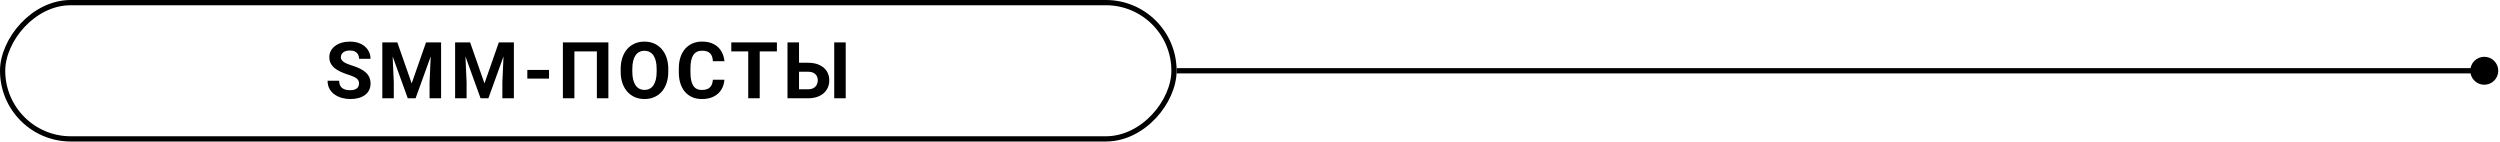 <?xml version="1.0" encoding="UTF-8"?> <svg xmlns="http://www.w3.org/2000/svg" width="954" height="54" viewBox="0 0 954 54" fill="none"><path d="M942.667 27C942.667 29.946 945.054 32.333 948 32.333C950.946 32.333 953.333 29.946 953.333 27C953.333 24.055 950.946 21.667 948 21.667C945.054 21.667 942.667 24.055 942.667 27ZM449 27L449 28L948 28L948 27L948 26L449 26L449 27Z" fill="black"></path><rect x="-1" y="1" width="447" height="52" rx="26" transform="matrix(-1 0 0 1 447 0)" stroke="black" stroke-width="2"></rect><path d="M137.008 31.919C137.008 31.538 136.949 31.196 136.832 30.894C136.725 30.581 136.52 30.298 136.217 30.044C135.914 29.78 135.489 29.521 134.942 29.268C134.396 29.014 133.688 28.75 132.818 28.477C131.852 28.164 130.934 27.812 130.064 27.422C129.205 27.031 128.443 26.577 127.779 26.06C127.125 25.532 126.607 24.922 126.227 24.229C125.855 23.535 125.67 22.73 125.67 21.811C125.67 20.923 125.865 20.117 126.256 19.395C126.646 18.662 127.193 18.037 127.896 17.52C128.6 16.992 129.43 16.587 130.387 16.304C131.354 16.02 132.413 15.879 133.565 15.879C135.138 15.879 136.51 16.162 137.682 16.729C138.854 17.295 139.762 18.071 140.406 19.058C141.061 20.044 141.388 21.172 141.388 22.441H137.022C137.022 21.816 136.891 21.27 136.627 20.801C136.373 20.322 135.982 19.946 135.455 19.673C134.938 19.399 134.283 19.263 133.492 19.263C132.73 19.263 132.096 19.38 131.588 19.614C131.08 19.839 130.699 20.146 130.445 20.537C130.191 20.918 130.064 21.348 130.064 21.826C130.064 22.188 130.152 22.515 130.328 22.808C130.514 23.101 130.787 23.374 131.148 23.628C131.51 23.882 131.954 24.121 132.481 24.346C133.009 24.57 133.619 24.79 134.312 25.005C135.475 25.356 136.495 25.752 137.374 26.191C138.263 26.631 139.005 27.124 139.601 27.671C140.196 28.218 140.646 28.838 140.948 29.531C141.251 30.225 141.402 31.011 141.402 31.89C141.402 32.817 141.222 33.648 140.86 34.38C140.499 35.112 139.977 35.732 139.293 36.24C138.609 36.748 137.794 37.134 136.847 37.398C135.899 37.661 134.84 37.793 133.668 37.793C132.613 37.793 131.573 37.656 130.548 37.383C129.522 37.1 128.59 36.675 127.75 36.108C126.92 35.542 126.256 34.819 125.758 33.94C125.26 33.062 125.011 32.022 125.011 30.82H129.42C129.42 31.484 129.522 32.046 129.728 32.505C129.933 32.964 130.221 33.335 130.592 33.618C130.973 33.901 131.422 34.106 131.939 34.233C132.467 34.36 133.043 34.424 133.668 34.424C134.43 34.424 135.055 34.316 135.543 34.102C136.041 33.887 136.407 33.589 136.642 33.208C136.886 32.827 137.008 32.398 137.008 31.919ZM147.897 16.172H151.618L157.097 31.831L162.575 16.172H166.296L158.591 37.5H155.603L147.897 16.172ZM145.891 16.172H149.597L150.271 31.436V37.5H145.891V16.172ZM164.597 16.172H168.317V37.5H163.923V31.436L164.597 16.172ZM175.677 16.172H179.397L184.876 31.831L190.354 16.172H194.075L186.37 37.5H183.382L175.677 16.172ZM173.67 16.172H177.376L178.05 31.436V37.5H173.67V16.172ZM192.376 16.172H196.097V37.5H191.702V31.436L192.376 16.172ZM209.506 26.689V30H201.229V26.689H209.506ZM232.158 16.172V37.5H227.764V19.614H219.194V37.5H214.8V16.172H232.158ZM255.016 26.338V27.349C255.016 28.97 254.796 30.425 254.356 31.714C253.917 33.003 253.297 34.102 252.496 35.01C251.695 35.908 250.738 36.597 249.625 37.075C248.521 37.554 247.296 37.793 245.948 37.793C244.61 37.793 243.385 37.554 242.271 37.075C241.168 36.597 240.211 35.908 239.4 35.01C238.59 34.102 237.96 33.003 237.511 31.714C237.071 30.425 236.852 28.97 236.852 27.349V26.338C236.852 24.707 237.071 23.252 237.511 21.973C237.95 20.684 238.57 19.585 239.371 18.677C240.182 17.769 241.139 17.075 242.242 16.597C243.355 16.118 244.581 15.879 245.919 15.879C247.267 15.879 248.492 16.118 249.596 16.597C250.709 17.075 251.666 17.769 252.467 18.677C253.277 19.585 253.902 20.684 254.342 21.973C254.791 23.252 255.016 24.707 255.016 26.338ZM250.577 27.349V26.309C250.577 25.176 250.475 24.18 250.27 23.32C250.064 22.461 249.762 21.738 249.361 21.152C248.961 20.566 248.473 20.127 247.896 19.834C247.32 19.531 246.661 19.38 245.919 19.38C245.177 19.38 244.518 19.531 243.941 19.834C243.375 20.127 242.892 20.566 242.491 21.152C242.101 21.738 241.803 22.461 241.598 23.32C241.393 24.18 241.29 25.176 241.29 26.309V27.349C241.29 28.472 241.393 29.468 241.598 30.337C241.803 31.196 242.105 31.924 242.506 32.52C242.906 33.105 243.395 33.55 243.971 33.852C244.547 34.155 245.206 34.307 245.948 34.307C246.69 34.307 247.35 34.155 247.926 33.852C248.502 33.55 248.985 33.105 249.376 32.52C249.767 31.924 250.064 31.196 250.27 30.337C250.475 29.468 250.577 28.472 250.577 27.349ZM272.043 30.425H276.423C276.335 31.86 275.939 33.135 275.236 34.248C274.543 35.361 273.571 36.23 272.321 36.855C271.081 37.48 269.587 37.793 267.839 37.793C266.472 37.793 265.246 37.559 264.162 37.09C263.078 36.611 262.15 35.928 261.379 35.039C260.617 34.15 260.036 33.076 259.636 31.816C259.235 30.557 259.035 29.145 259.035 27.583V26.104C259.035 24.541 259.24 23.13 259.65 21.87C260.07 20.601 260.666 19.521 261.438 18.633C262.219 17.744 263.151 17.061 264.235 16.582C265.319 16.104 266.53 15.864 267.868 15.864C269.646 15.864 271.145 16.186 272.365 16.831C273.596 17.476 274.548 18.364 275.222 19.497C275.905 20.63 276.315 21.919 276.452 23.364H272.058C272.009 22.505 271.838 21.777 271.545 21.182C271.252 20.576 270.808 20.122 270.212 19.819C269.626 19.507 268.845 19.351 267.868 19.351C267.136 19.351 266.496 19.487 265.949 19.761C265.402 20.034 264.943 20.449 264.572 21.006C264.201 21.562 263.923 22.266 263.737 23.115C263.562 23.955 263.474 24.941 263.474 26.074V27.583C263.474 28.686 263.557 29.658 263.723 30.498C263.889 31.328 264.143 32.031 264.484 32.607C264.836 33.174 265.285 33.603 265.832 33.897C266.389 34.18 267.058 34.321 267.839 34.321C268.757 34.321 269.514 34.175 270.109 33.882C270.705 33.589 271.159 33.154 271.472 32.578C271.794 32.002 271.984 31.284 272.043 30.425ZM289.905 16.172V37.5H285.525V16.172H289.905ZM296.468 16.172V19.614H279.065V16.172H296.468ZM303.373 23.95H308.354C310.023 23.95 311.464 24.229 312.675 24.785C313.896 25.342 314.828 26.123 315.473 27.129C316.127 28.135 316.454 29.307 316.454 30.645C316.454 31.66 316.269 32.588 315.897 33.428C315.526 34.258 314.989 34.98 314.286 35.596C313.583 36.201 312.733 36.67 311.737 37.002C310.741 37.334 309.613 37.5 308.354 37.5H300.502V16.172H304.911V34.072H308.354C309.184 34.072 309.872 33.916 310.419 33.603C310.976 33.291 311.391 32.876 311.664 32.358C311.938 31.831 312.074 31.25 312.074 30.615C312.074 30.01 311.938 29.463 311.664 28.975C311.391 28.477 310.976 28.086 310.419 27.803C309.872 27.52 309.184 27.378 308.354 27.378H303.373V23.95ZM322.724 16.172V37.5H318.344V16.172H322.724Z" fill="black"></path></svg> 